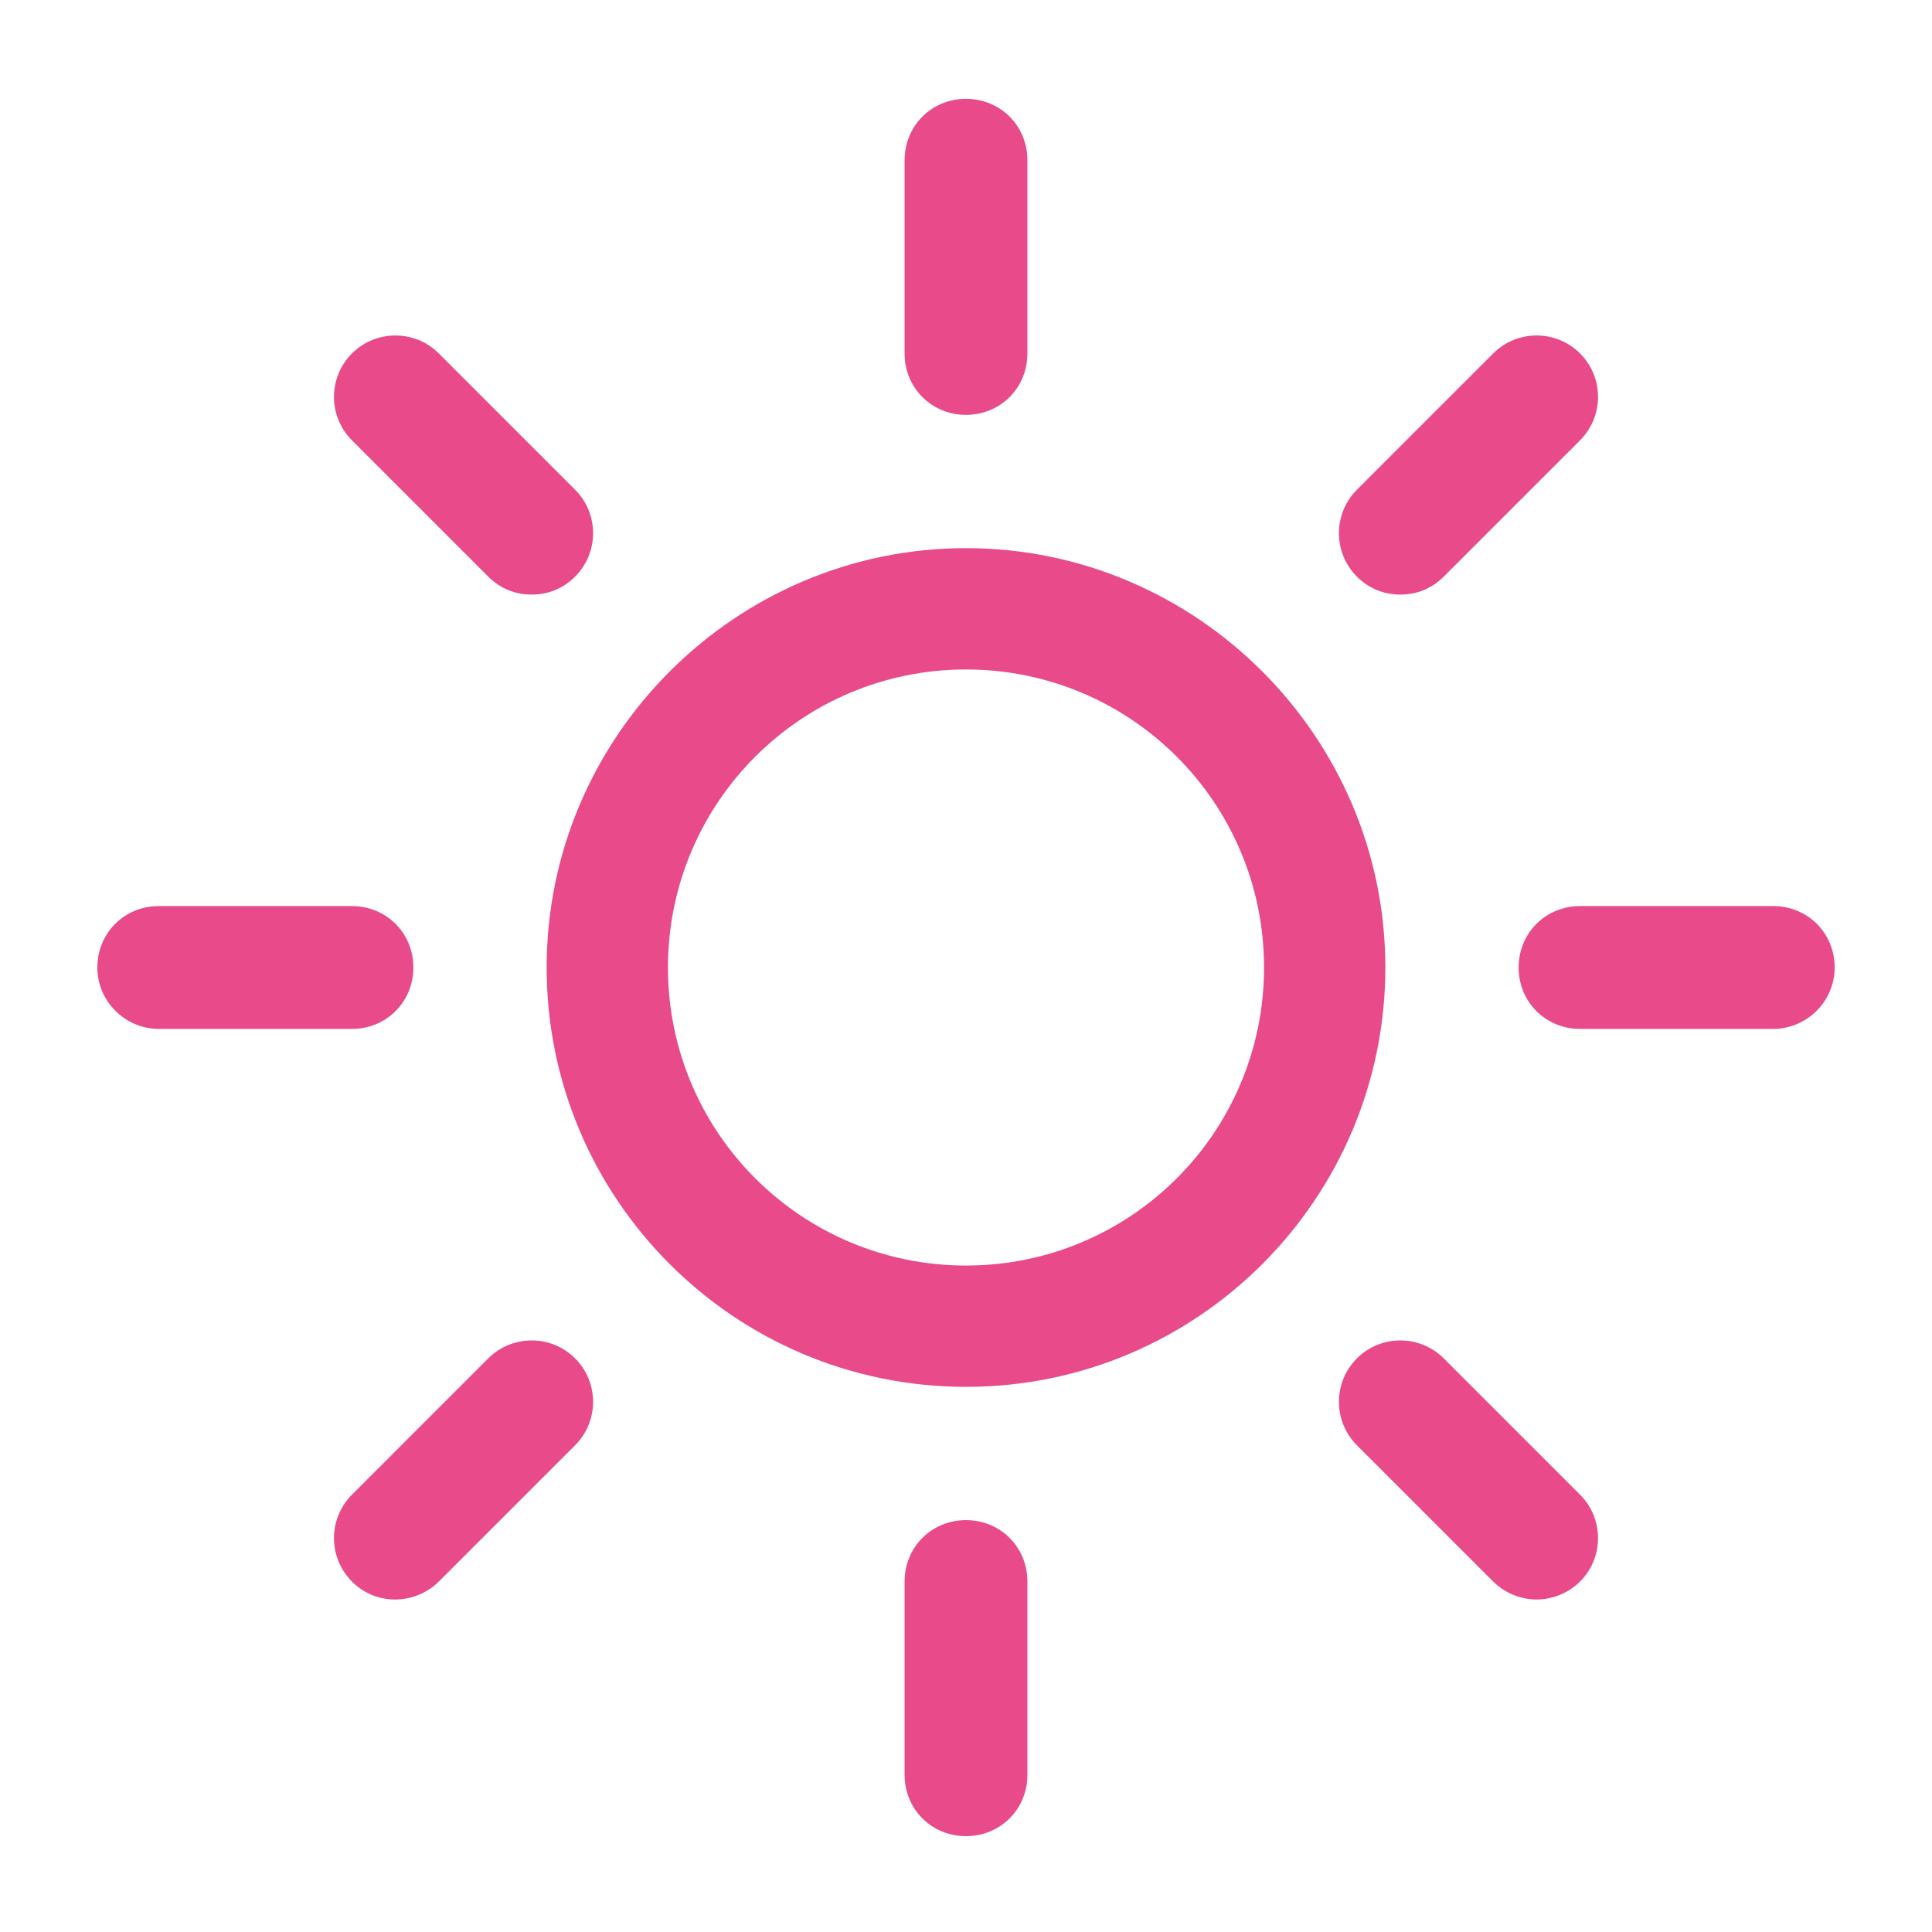 <svg version="1.1" xmlns="http://www.w3.org/2000/svg" viewBox="0 0 129 129" xmlns:xlink="http://www.w3.org/1999/xlink" enable-background="new 0 0 129 129">
  <g>
    <g>
      <path d="m64.5,92.6c15.5,0 28-12.6 28-28s-12.6-28-28-28-28,12.6-28,28 12.5,28 28,28zm0-47.9c11,0 19.9,8.9 19.9,19.9 0,11-8.9,19.9-19.9,19.9s-19.9-8.9-19.9-19.9c0-11 8.9-19.9 19.9-19.9z" id="id_101" style="fill: rgb(232, 74, 138);"></path>
      <path d="m68.6,23.6v-12.9c0-2.3-1.8-4.1-4.1-4.1s-4.1,1.8-4.1,4.1v12.9c0,2.3 1.8,4.1 4.1,4.1s4.1-1.8 4.1-4.1z" id="id_102" style="fill: rgb(232, 74, 138);"></path>
      <path d="m60.4,105.6v12.9c0,2.3 1.8,4.1 4.1,4.1s4.1-1.8 4.1-4.1v-12.9c0-2.3-1.8-4.1-4.1-4.1s-4.1,1.8-4.1,4.1z" id="id_103" style="fill: rgb(232, 74, 138);"></path>
      <path d="m96.4,38.5l9.1-9.1c1.6-1.6 1.6-4.2 0-5.8-1.6-1.6-4.2-1.6-5.8,0l-9.1,9.1c-1.6,1.6-1.6,4.2 0,5.8 0.8,0.8 1.8,1.2 2.9,1.2s2.1-0.4 2.9-1.2z" id="id_104" style="fill: rgb(232, 74, 138);"></path>
      <path d="m23.5,105.6c0.8,0.8 1.8,1.2 2.9,1.2 1,0 2.1-0.4 2.9-1.2l9.1-9.1c1.6-1.6 1.6-4.2 0-5.8-1.6-1.6-4.2-1.6-5.8,0l-9.1,9.1c-1.6,1.6-1.6,4.2 0,5.8z" id="id_105" style="fill: rgb(232, 74, 138);"></path>
      <path d="m122.5,64.6c0-2.3-1.8-4.1-4.1-4.1h-12.9c-2.3,0-4.1,1.8-4.1,4.1 0,2.3 1.8,4.1 4.1,4.1h12.9c2.2,1.42109e-14 4.1-1.8 4.1-4.1z" id="id_106" style="fill: rgb(232, 74, 138);"></path>
      <path d="m10.6,68.7h12.9c2.3,0 4.1-1.8 4.1-4.1 0-2.3-1.8-4.1-4.1-4.1h-12.9c-2.3,0-4.1,1.8-4.1,4.1 0,2.3 1.9,4.1 4.1,4.1z" id="id_107" style="fill: rgb(232, 74, 138);"></path>
      <path d="m102.6,106.8c1,0 2.1-0.4 2.9-1.2 1.6-1.6 1.6-4.2 0-5.8l-9.1-9.1c-1.6-1.6-4.2-1.6-5.8,0-1.6,1.6-1.6,4.2 0,5.8l9.1,9.1c0.8,0.8 1.9,1.2 2.9,1.2z" id="id_108" style="fill: rgb(232, 74, 138);"></path>
      <path d="m38.4,38.5c1.6-1.6 1.6-4.2 0-5.8l-9.1-9.1c-1.6-1.6-4.2-1.6-5.8,0-1.6,1.6-1.6,4.2 0,5.8l9.1,9.1c0.8,0.8 1.8,1.2 2.9,1.2s2.1-0.4 2.9-1.2z" id="id_109" style="fill: rgb(232, 74, 138);"></path>
    </g>
  </g>
</svg>